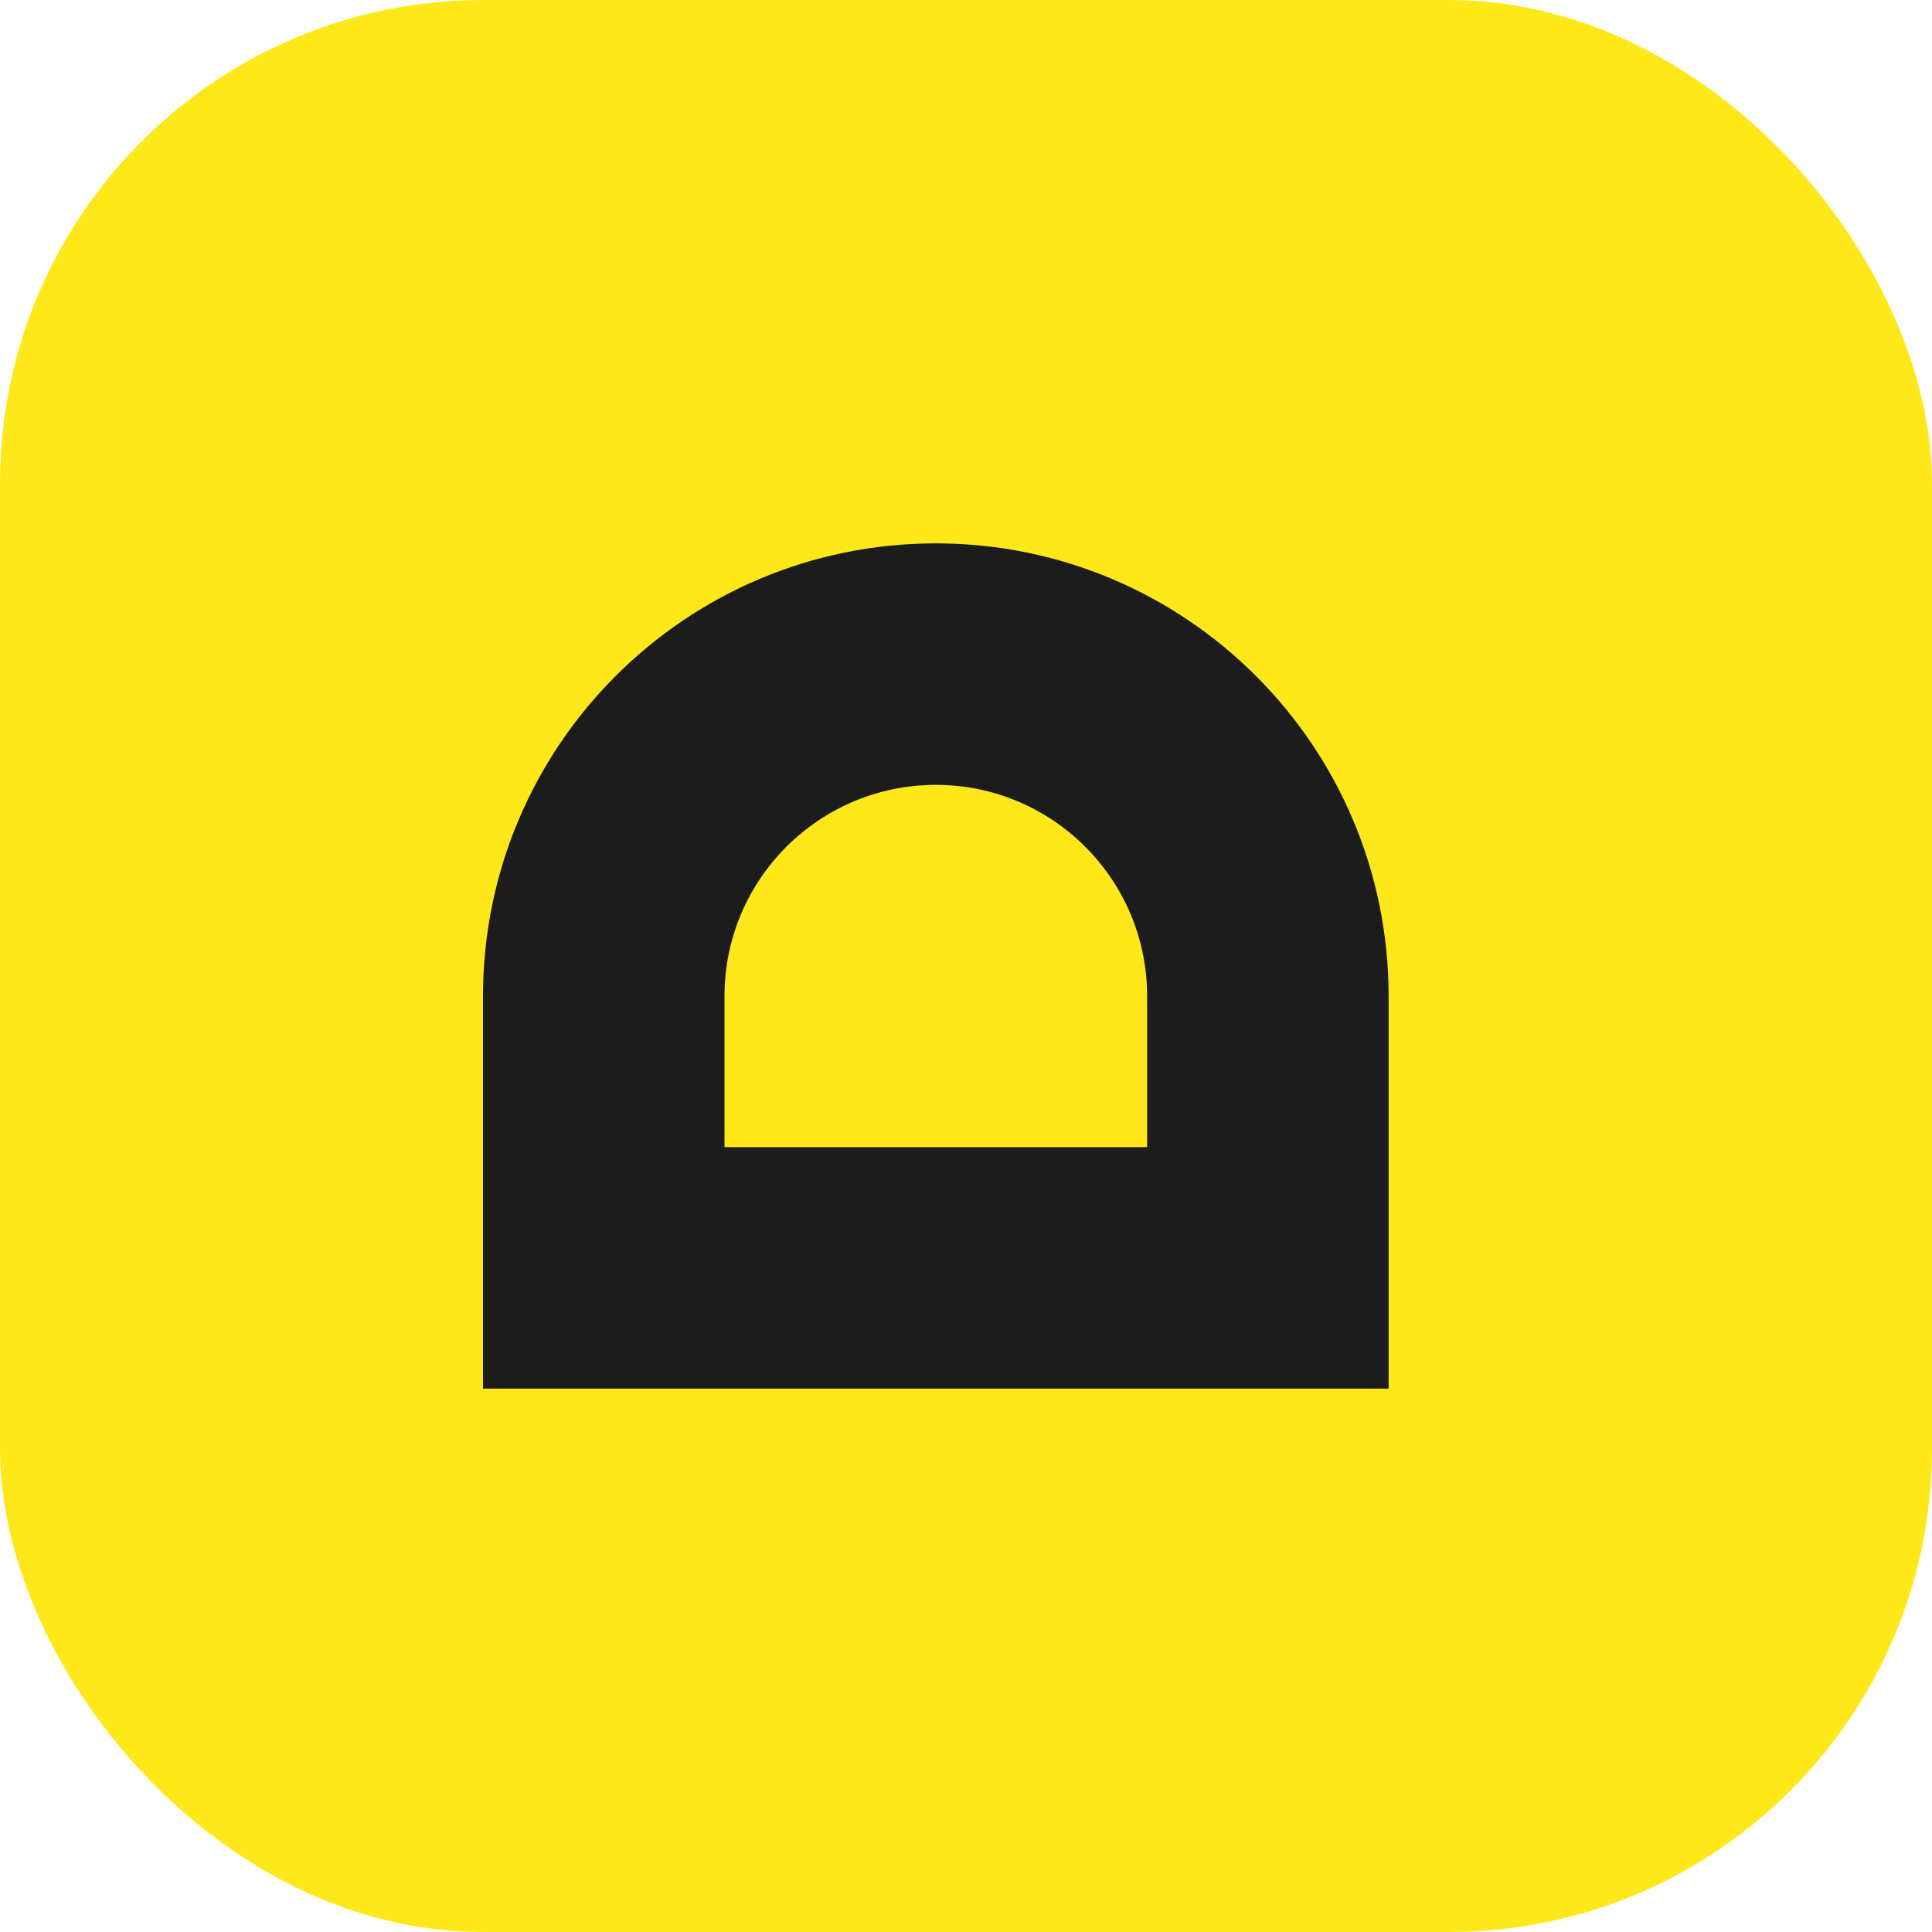 <svg xmlns="http://www.w3.org/2000/svg" width="32" height="32" viewBox="0 0 32 32" fill="none">
  <rect width="32" height="32" rx="8" fill="#FFE81A"/>
  <path d="M8 16.5C8 12.358 11.358 9 15.5 9V9C19.642 9 23 12.358 23 16.5V23H8V16.5Z" fill="#1C1C1C"/>
  <path d="M15.5 13C13.567 13 12 14.567 12 16.5V19H19V16.5C19 14.567 17.433 13 15.5 13Z" fill="#FFE81A"/>
</svg>